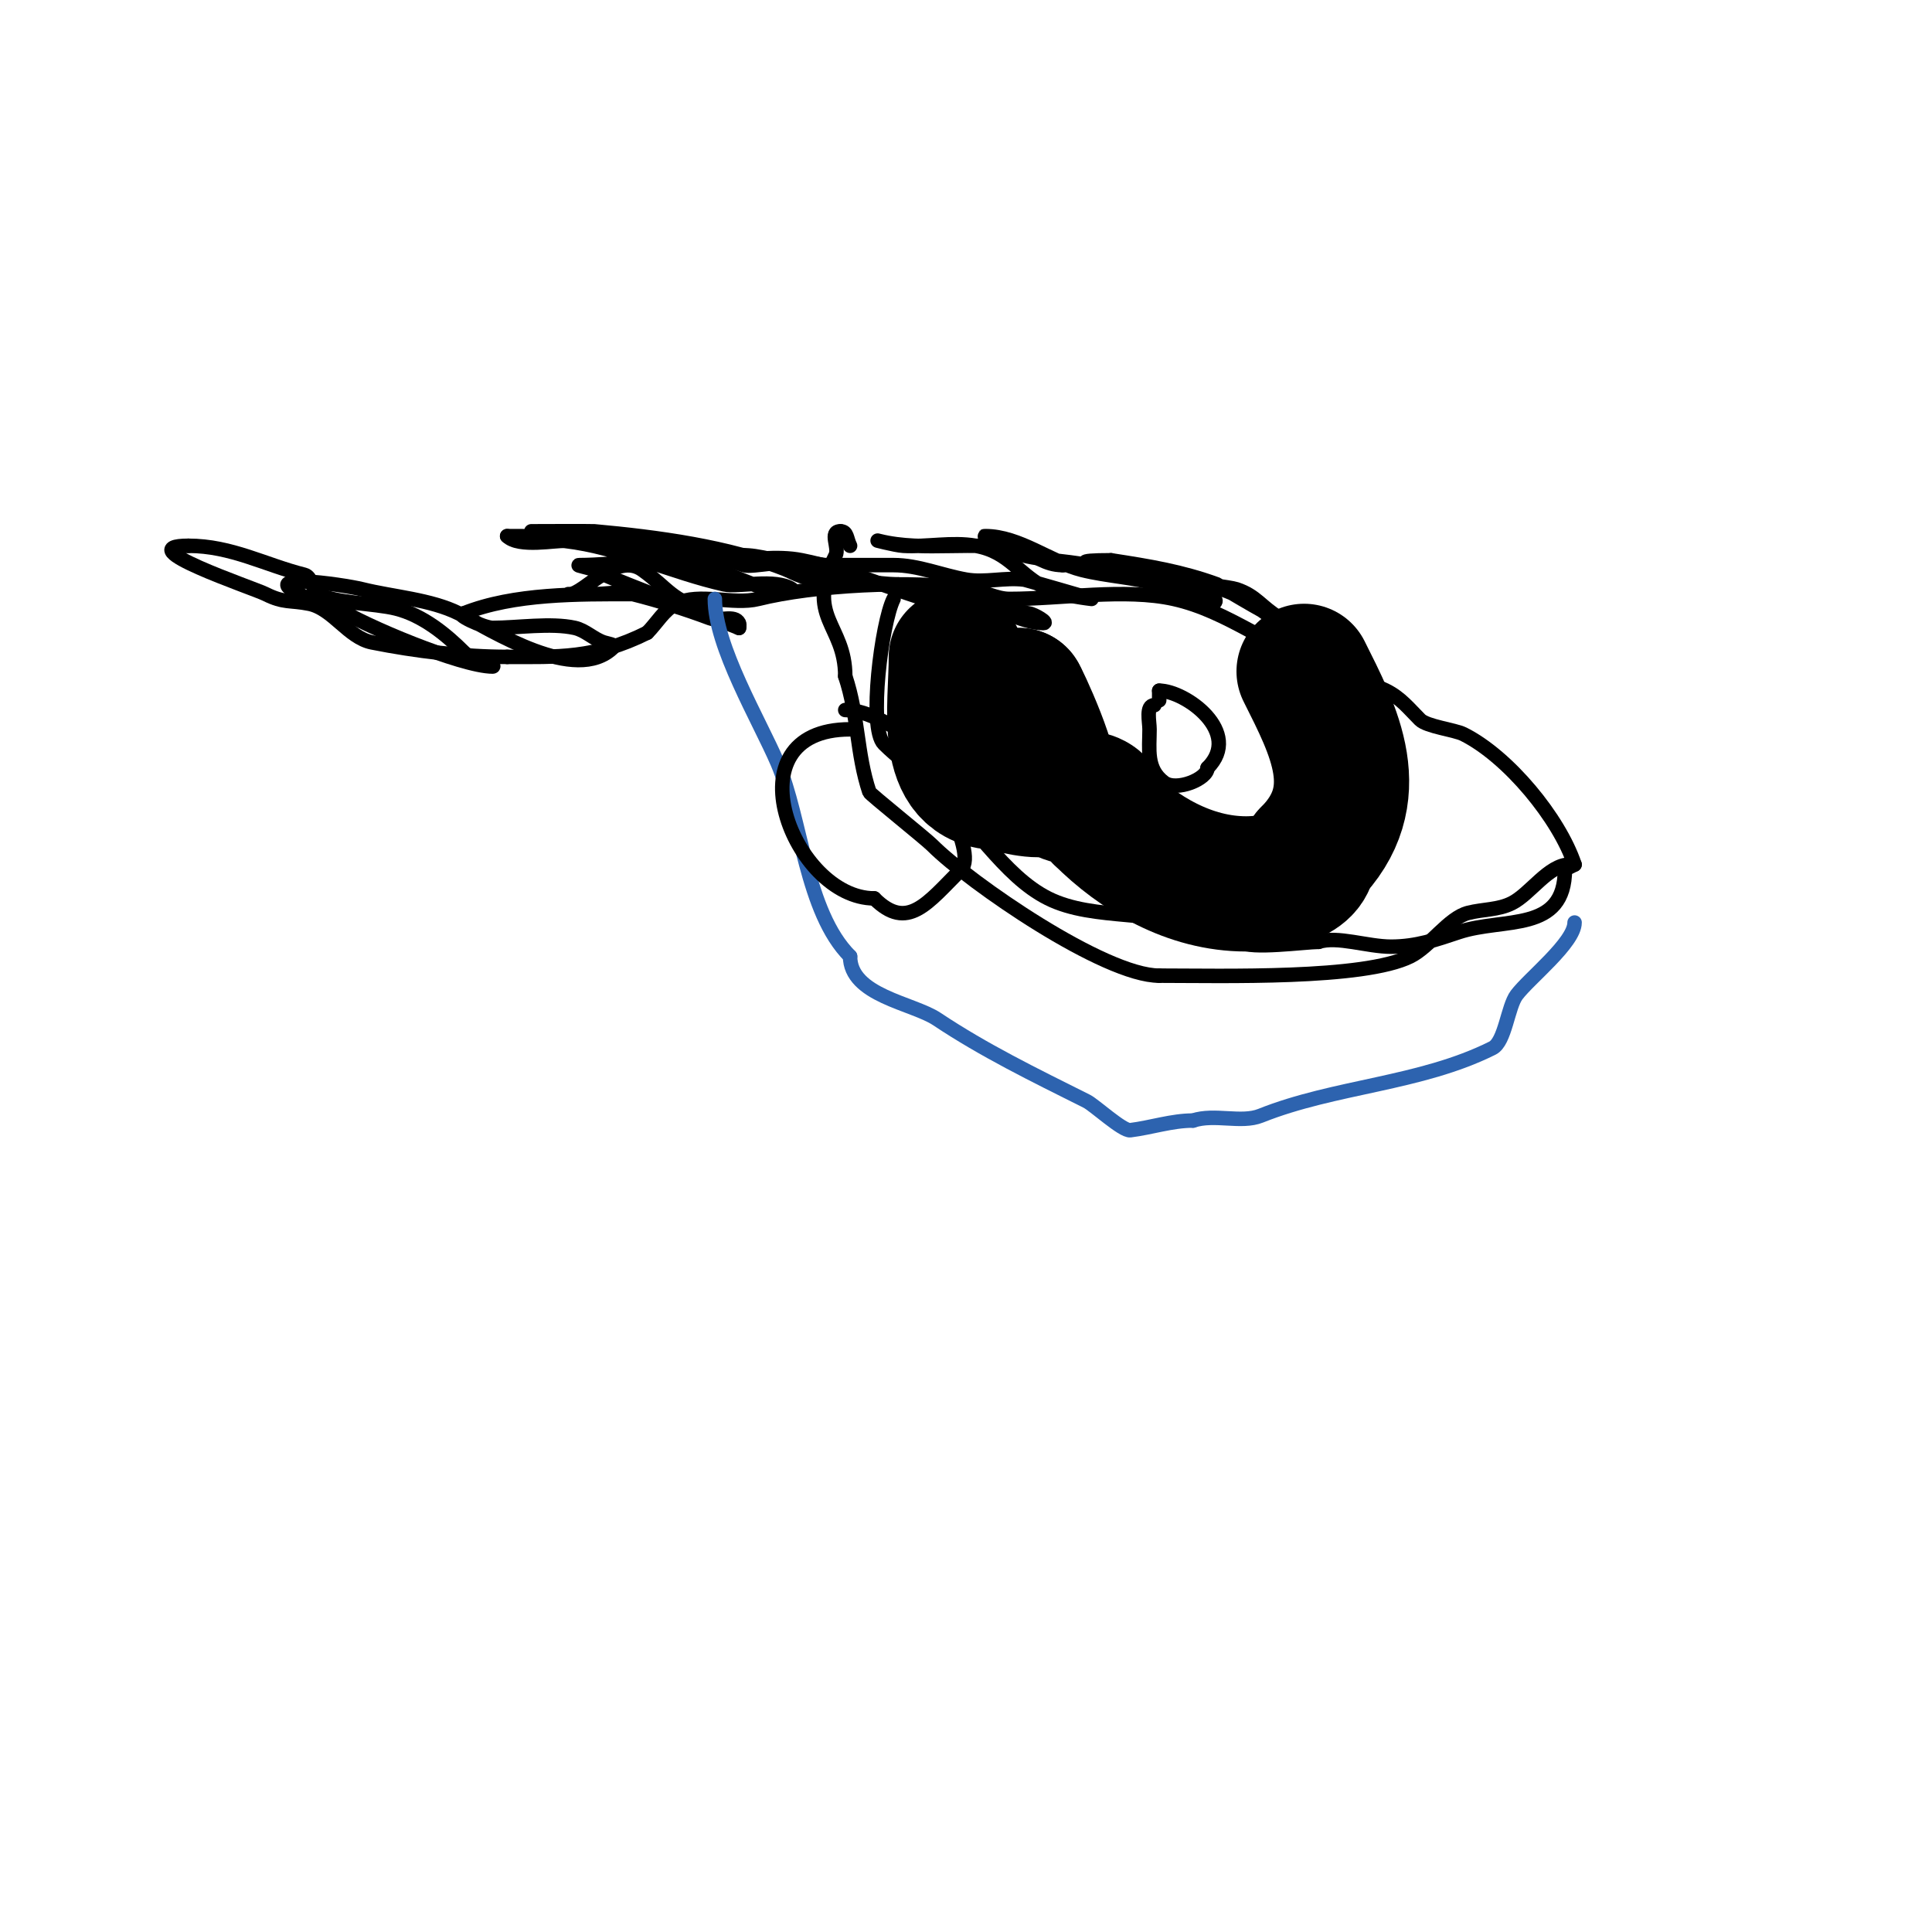 <svg viewBox='0 0 400 400' version='1.1' xmlns='http://www.w3.org/2000/svg' xmlns:xlink='http://www.w3.org/1999/xlink'><g fill='none' stroke='#000000' stroke-width='3' stroke-linecap='round' stroke-linejoin='round'><path d='M326,179c-3.186,-9.559 -13.711,-22.355 -23,-27c-1.823,-0.912 -7.57,-1.57 -9,-3c-2.279,-2.279 -4.005,-4.503 -7,-6c-3.876,-1.938 -8.616,-2.293 -12,-5'/><path d='M275,138c-12.031,-3.702 -20.509,-11.446 -32,-14c-10.081,-2.24 -23.267,0 -34,0c-2.749,0 -5.289,-1.548 -8,-2c-12.186,-2.031 -32.712,-0.822 -44,2c-5.271,1.318 -12.236,-1.382 -17,1c-2.53,1.265 -4,4 -6,6'/><path d='M134,131c-10.918,5.459 -18.671,5 -29,5'/><path d='M105,136c-8.933,0 -18.859,-1.172 -28,-3c-4.922,-0.984 -8.085,-7.017 -13,-8c-3.958,-0.792 -5.187,-0.093 -9,-2c-2.623,-1.311 -28.759,-10 -16,-10'/><path d='M39,113c8.901,0 15.91,3.978 24,6c1.617,0.404 1.571,3.143 3,4c3.158,1.895 11.505,1.876 16,3c5.58,1.395 10.446,5.446 14,9c1.269,1.269 3.297,1.432 5,2c0.447,0.149 1.471,1 1,1c-6.458,0 -26.953,-8.635 -32,-12'/><path d='M70,126c-2,-0.667 -4.074,-1.144 -6,-2c-13.402,-5.957 7.042,-2.989 11,-2c6.258,1.564 14.169,2.085 20,5c6.716,3.358 24.214,14.786 32,7c0.527,-0.527 -1.293,-0.764 -2,-1c-2.121,-0.707 -3.817,-2.515 -6,-3c-4.95,-1.1 -11.912,0 -17,0c-1.789,0 -8.276,-3 -6,-3'/><path d='M96,127c10.436,-4.174 23.795,-4 35,-4c4.129,0 7.084,1.441 11,2c1.361,0.194 5.348,1.27 4,1c-6.709,-1.342 -7.697,-4.212 -13,-8c-5.343,-3.816 -12.188,5 -15,5c-1.667,0 3.333,0 5,0c2.667,0 5.413,-0.647 8,0c5.269,1.317 10.98,3.117 16,5c1.898,0.712 5.093,-0.814 6,1c0.149,0.298 0,1.333 0,1'/><path d='M153,130c-7.82,-3.128 -15.129,-5.852 -23,-9c-2.238,-0.895 -4.777,-1.888 -7,-3c-0.943,-0.471 -4.054,-1 -3,-1c7.402,0 17.793,-1.802 25,0c4.807,1.202 9.235,3.639 14,5c1.603,0.458 6.387,0.924 5,0c-3.474,-2.316 -11.133,-0.363 -14,-1c-10.76,-2.391 -21.683,-7.669 -33,-9c-1.818,-0.214 -9.568,1.432 -12,-1'/><path d='M105,111c17.403,0 33.289,0.763 49,6c1.81,0.603 9.531,-1.469 11,0c0.151,0.151 -6.95,-1.809 -10,-2c-10.341,-0.646 -19.886,-1.081 -30,-2c-1.01,-0.092 -15,-3 -15,-3c0,0 12.466,-0.049 13,0c12.973,1.179 27.816,3.126 40,8'/><path d='M163,118c3.091,1.545 4.599,2 8,2c1.333,0 5.265,0.422 4,0c-7.002,-2.334 -14.607,-4 -22,-4c-0.583,0 -7,0 -7,0c0,0 2.667,0 4,0c5.333,0 10.77,-1.046 16,0c10.306,2.061 19.081,6.39 29,9c2.579,0.679 5.413,-0.647 8,0c3.848,0.962 8.871,4 13,4c1.202,0 -1.81,-1.83 -3,-2c-2.402,-0.343 -4.659,-1.361 -7,-2c-7.958,-2.17 -12.255,-0.68 -20,-4'/><path d='M186,121c-3.81,0 -14.398,-1.398 -17,-4c-0.471,-0.471 1.333,0 2,0c1.667,0 3.333,0 5,0c3,0 6,0 9,0c5.099,0 9.979,2.114 15,3c3.939,0.695 8.031,-0.496 12,0c0.5,0.063 14,4 14,4c0,0 -6.215,-0.7 -9,-2c-6.081,-2.838 -7.913,-7.768 -15,-9c-4.926,-0.857 -10.009,0.294 -15,0c-1.697,-0.1 -6.649,-1.412 -5,-1c9.456,2.364 19.908,-0.273 29,2c3.5,0.875 5.258,3 9,3'/><path d='M220,117c10.959,0 -4.312,-0.894 -8,-2c-1.862,-0.558 -3.626,-1.626 -5,-3c-0.745,-0.745 -4.054,-1 -3,-1c7.036,0 13.56,5.39 20,7c5.102,1.275 10.878,1.537 16,3c3.057,0.873 7.607,5.131 11,4c2.983,-0.994 -5.017,-4.006 -8,-5c-4.37,-1.457 -28.957,-4 -13,-4'/><path d='M230,116c8.035,1.236 14.595,2.307 22,5c0.329,0.12 14.288,8.712 15,8c0.527,-0.527 -1.361,-0.617 -2,-1c-3.962,-2.377 -4.842,-4.614 -9,-6c-1.405,-0.468 -8.642,-1.274 -7,-1c11.293,1.882 18.474,11.024 27,18c3.477,2.845 12.947,13.947 12,13'/><path d='M288,152c-2.812,-2.812 -5.908,-4.514 -8,-8c-0.931,-1.551 -0.372,-4 -2,-4'/><path d='M185,124c-2.456,4.911 -5.27,26.73 -2,30c2.876,2.876 5.659,4.659 9,8'/><path d='M192,162c9.402,7.835 15.633,19.316 25,24c9.603,4.801 23.115,2.058 33,7'/><path d='M250,193c2,0 4,0 6,0c0.667,0 2,-0.667 2,0c0,0.745 -1.527,1.473 -1,2c1.601,1.601 13.37,0 16,0'/><path d='M273,195c3.805,-1.268 10.139,1 15,1c5.256,0 9.41,-1.47 14,-3c9.352,-3.117 22,0.272 22,-13'/><path d='M324,180l2,-1'/><path d='M325,179c-4.382,0 -8.155,6.077 -12,8c-2.814,1.407 -5.871,1.218 -9,2c-4.098,1.024 -7.904,6.952 -12,9c-9.649,4.824 -38.947,4 -52,4'/><path d='M240,202c-11.358,0 -39.188,-19.188 -47,-27c-1.381,-1.381 -12.863,-10.59 -13,-11c-2.699,-8.097 -2.232,-15.695 -5,-24'/><path d='M175,140c0,-10.894 -8.449,-12.102 -2,-25c0.823,-1.646 -1.406,-5 1,-5'/><path d='M174,110c1.453,0 1.247,1.495 2,3'/></g>
<g fill='none' stroke='#2d63af' stroke-width='3' stroke-linecap='round' stroke-linejoin='round'><path d='M148,124c0,9.798 9.203,25.141 13,34c4.928,11.498 5.801,30.801 15,40'/><path d='M176,198c0,8.138 12.988,9.659 18,13c9.758,6.505 19.951,11.475 31,17c1.57,0.785 7.434,6.196 9,6c4.35,-0.544 8.616,-2 13,-2'/><path d='M247,232c4.432,-1.477 9.987,0.605 14,-1c15.392,-6.157 33.046,-6.523 48,-14c2.622,-1.311 3.16,-8.546 5,-11c2.605,-3.473 12,-10.838 12,-15'/><path d='M326,191'/></g>
<g fill='none' stroke='#000000' stroke-width='3' stroke-linecap='round' stroke-linejoin='round'><path d='M176,151c-25.446,0 -11.696,35 5,35'/><path d='M181,186c6.872,6.872 11.003,0.997 18,-6c3.655,-3.655 -7.327,-21.908 -9,-24c-1.687,-2.108 -0.401,-5 -3,-5'/><path d='M187,151c-2.163,0 -6.79,-4 -12,-4'/><path d='M239,146c-1.813,0 -1,3.394 -1,5c0,4.092 -0.78,8.165 3,11c2.568,1.926 9,-0.749 9,-3'/><path d='M250,159c7.383,-7.383 -4.576,-16 -10,-16'/><path d='M240,143c0,0.667 0,1.333 0,2'/></g>
<g fill='none' stroke='#000000' stroke-width='28' stroke-linecap='round' stroke-linejoin='round'><path d='M198,136c0,10.591 -2.992,26 9,26'/><path d='M207,162c1.369,0.456 8.62,2.38 10,1c2.159,-2.159 -6,-19.413 -6,-19'/><path d='M211,144c0,9.034 6.049,14.099 9,20c1.144,2.288 8,-0.639 8,5'/><path d='M228,169c7.741,7.741 18.312,14 30,14c3.764,0 13,-0.872 13,-6'/><path d='M271,177c12.36,-12.36 5.124,-25.751 -1,-38'/></g>
</svg>